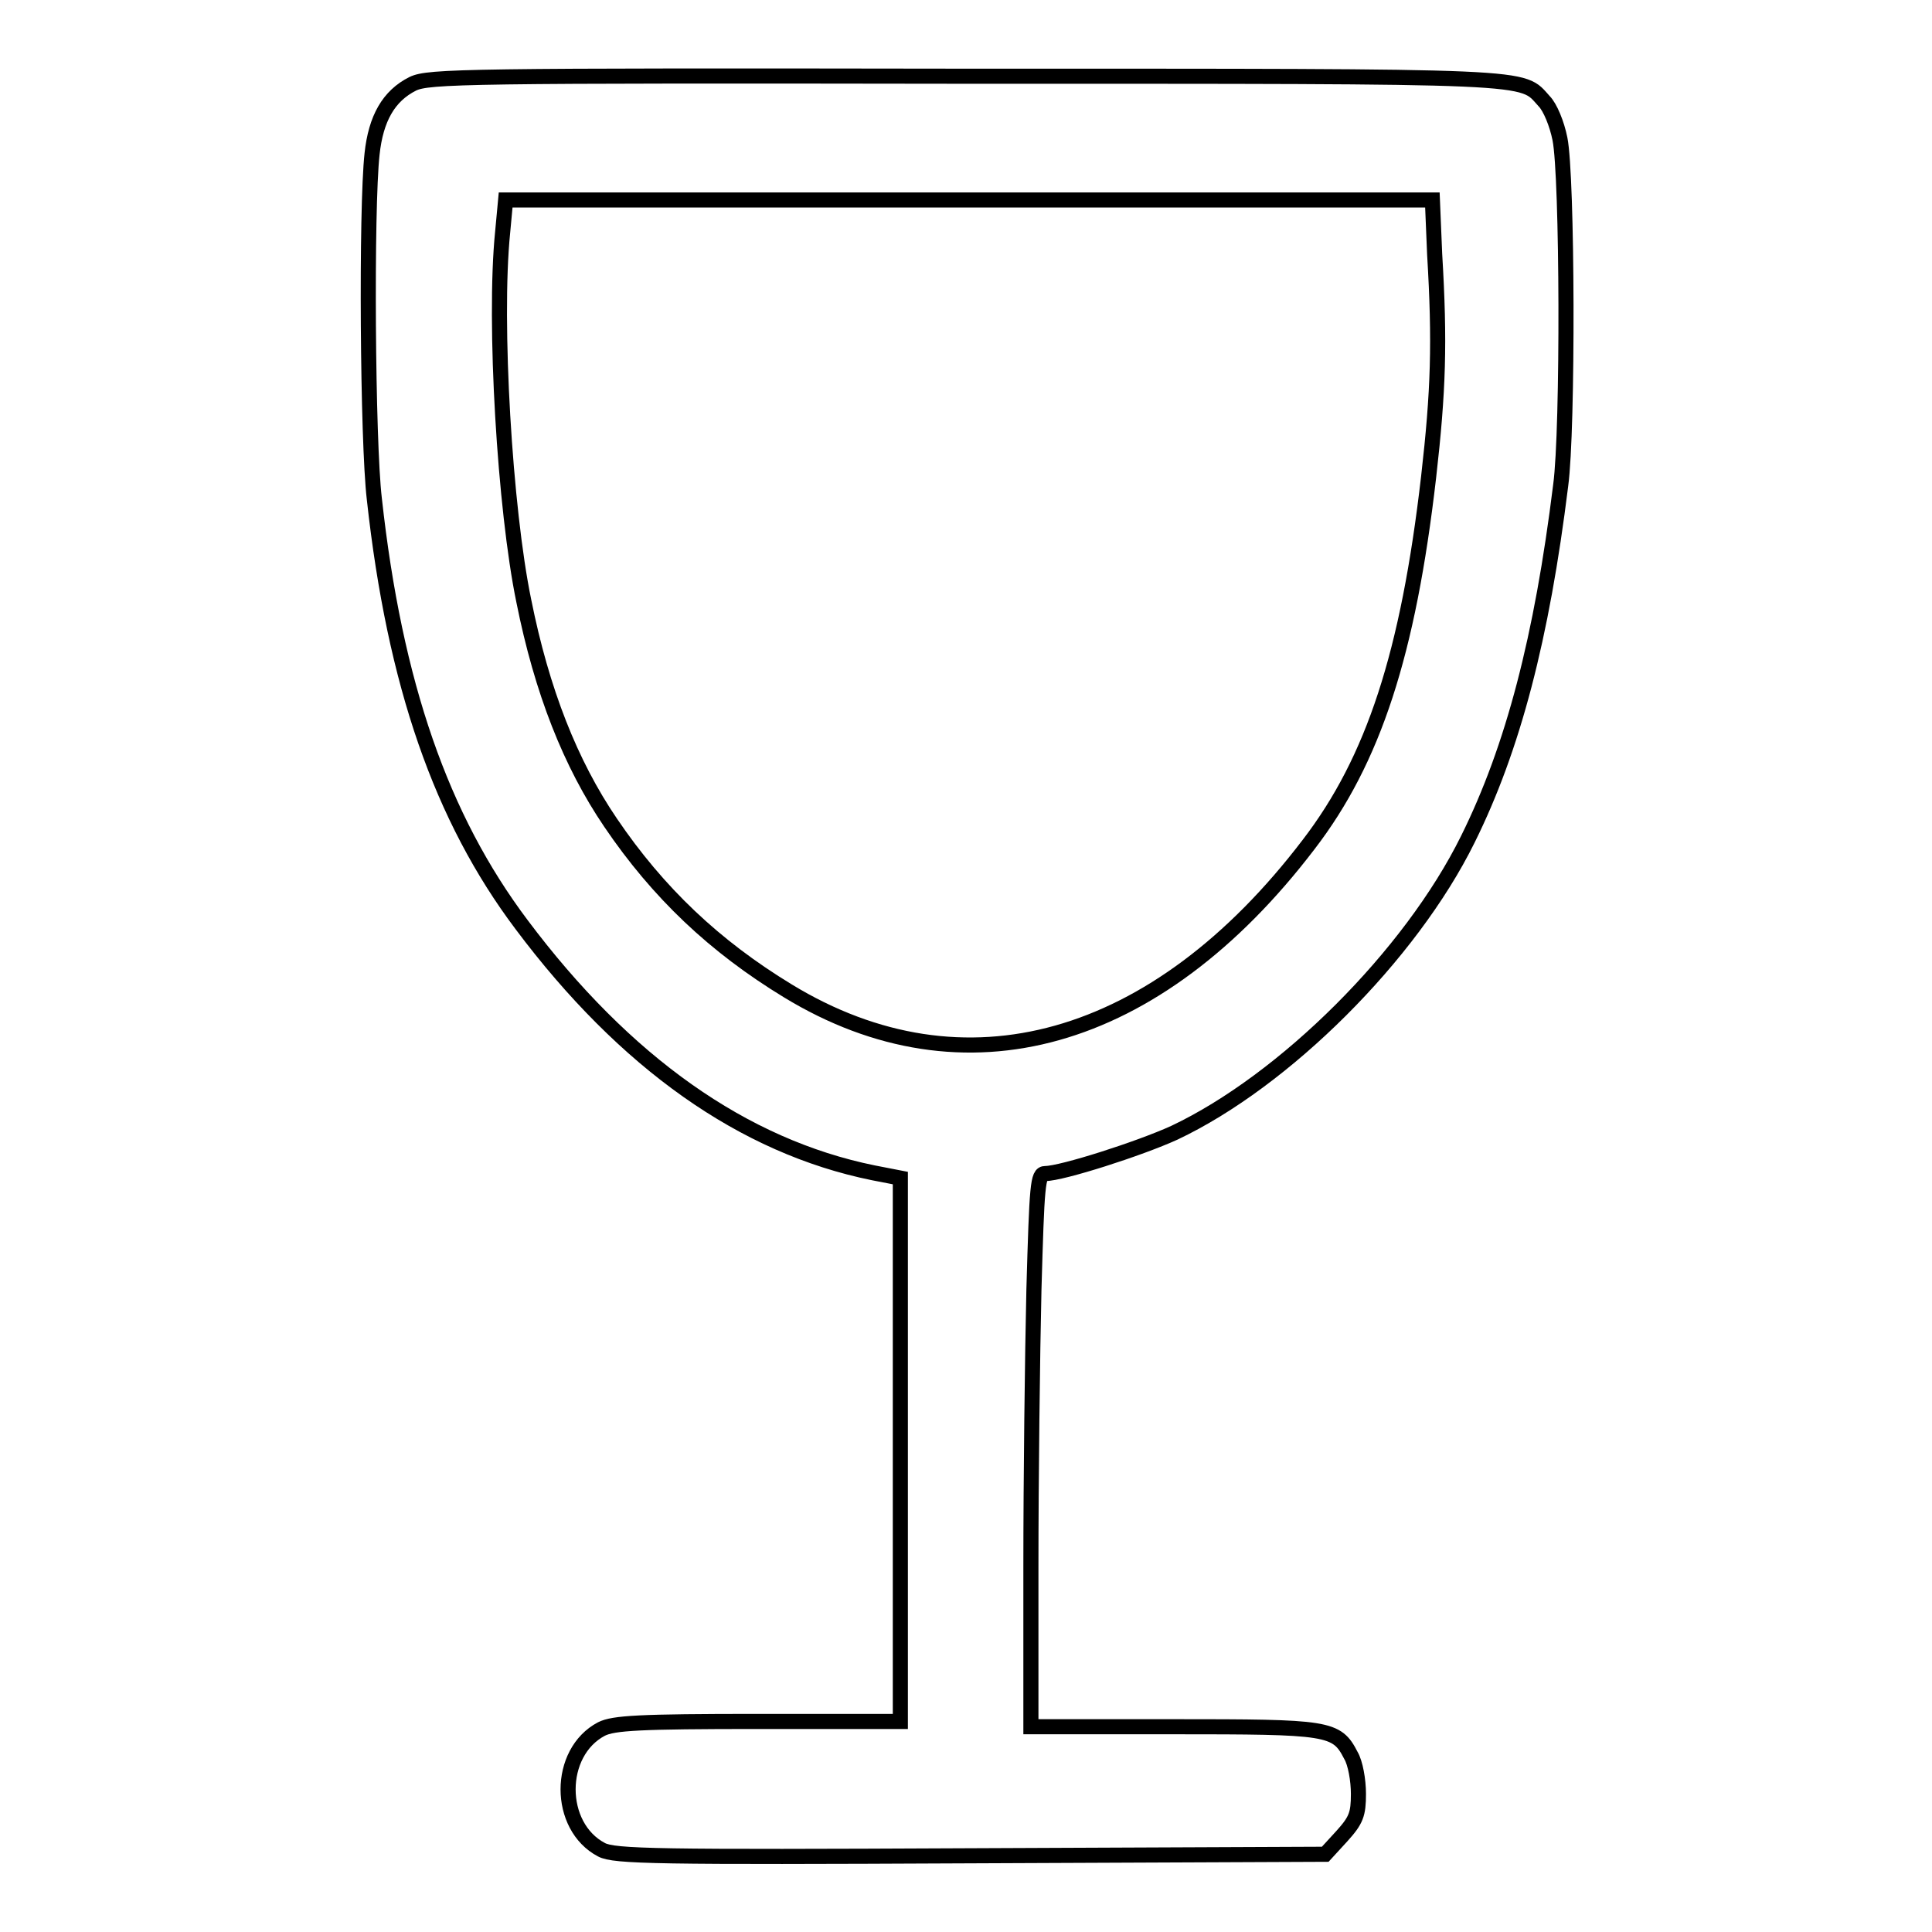 <?xml version="1.0" encoding="utf-8"?>
<!-- Svg Vector Icons : http://www.onlinewebfonts.com/icon -->
<!DOCTYPE svg PUBLIC "-//W3C//DTD SVG 1.1//EN" "http://www.w3.org/Graphics/SVG/1.1/DTD/svg11.dtd">
<svg version="1.1" xmlns="http://www.w3.org/2000/svg" xmlns:xlink="http://www.w3.org/1999/xlink" x="0px" y="0px" viewBox="0 0 256 256" enable-background="new 0 0 256 256" xml:space="preserve">
<g><g><g><path stroke-width="2" fill-opacity="0" stroke="#000000"  d="M54.7,11.1c-3.2,1.6-4.9,4.6-5.4,9.3c-0.8,7.3-0.6,38.1,0.3,45.7c2.7,24.6,8.9,42.3,19.5,56.4c13.7,18.3,29.4,29.4,46.6,32.9l3.6,0.7v36v36h-18.8c-15.8,0-19.2,0.2-20.8,1c-5.9,3.1-5.9,12.9,0,16c1.7,0.9,7.3,1,48.9,0.8l47-0.2l2.2-2.4c1.9-2.1,2.2-2.9,2.2-5.6c0-1.8-0.4-4.1-1-5.1c-1.9-3.7-2.9-3.8-23.6-3.8h-18.8v-21.2c0-11.7,0.2-28.2,0.4-36.7c0.4-14,0.5-15.4,1.5-15.4c2.2,0,12.5-3.3,17.1-5.4c14.6-6.9,31.3-23.5,38.9-38.9c6-12.1,9.8-26.7,12.3-46.9c1-7.4,0.9-41-0.1-45.9c-0.4-2-1.3-4.2-2.1-5c-3.1-3.4,0-3.3-76.5-3.3C61.6,10,56.8,10.1,54.7,11.1z M190.1,33.7c0.7,11.7,0.5,18.1-0.8,29.5c-2.7,23.4-7.3,37.5-15.9,48.7c-20.2,26.5-45.7,33.6-69,19.4c-9.7-5.9-17.2-13-23.5-22.3c-5.3-7.8-9.1-17.4-11.5-29.4c-2.5-12.1-4-36.9-2.8-48.8l0.4-4.3h61.4h61.4L190.1,33.7z"/></g></g></g>
</svg>